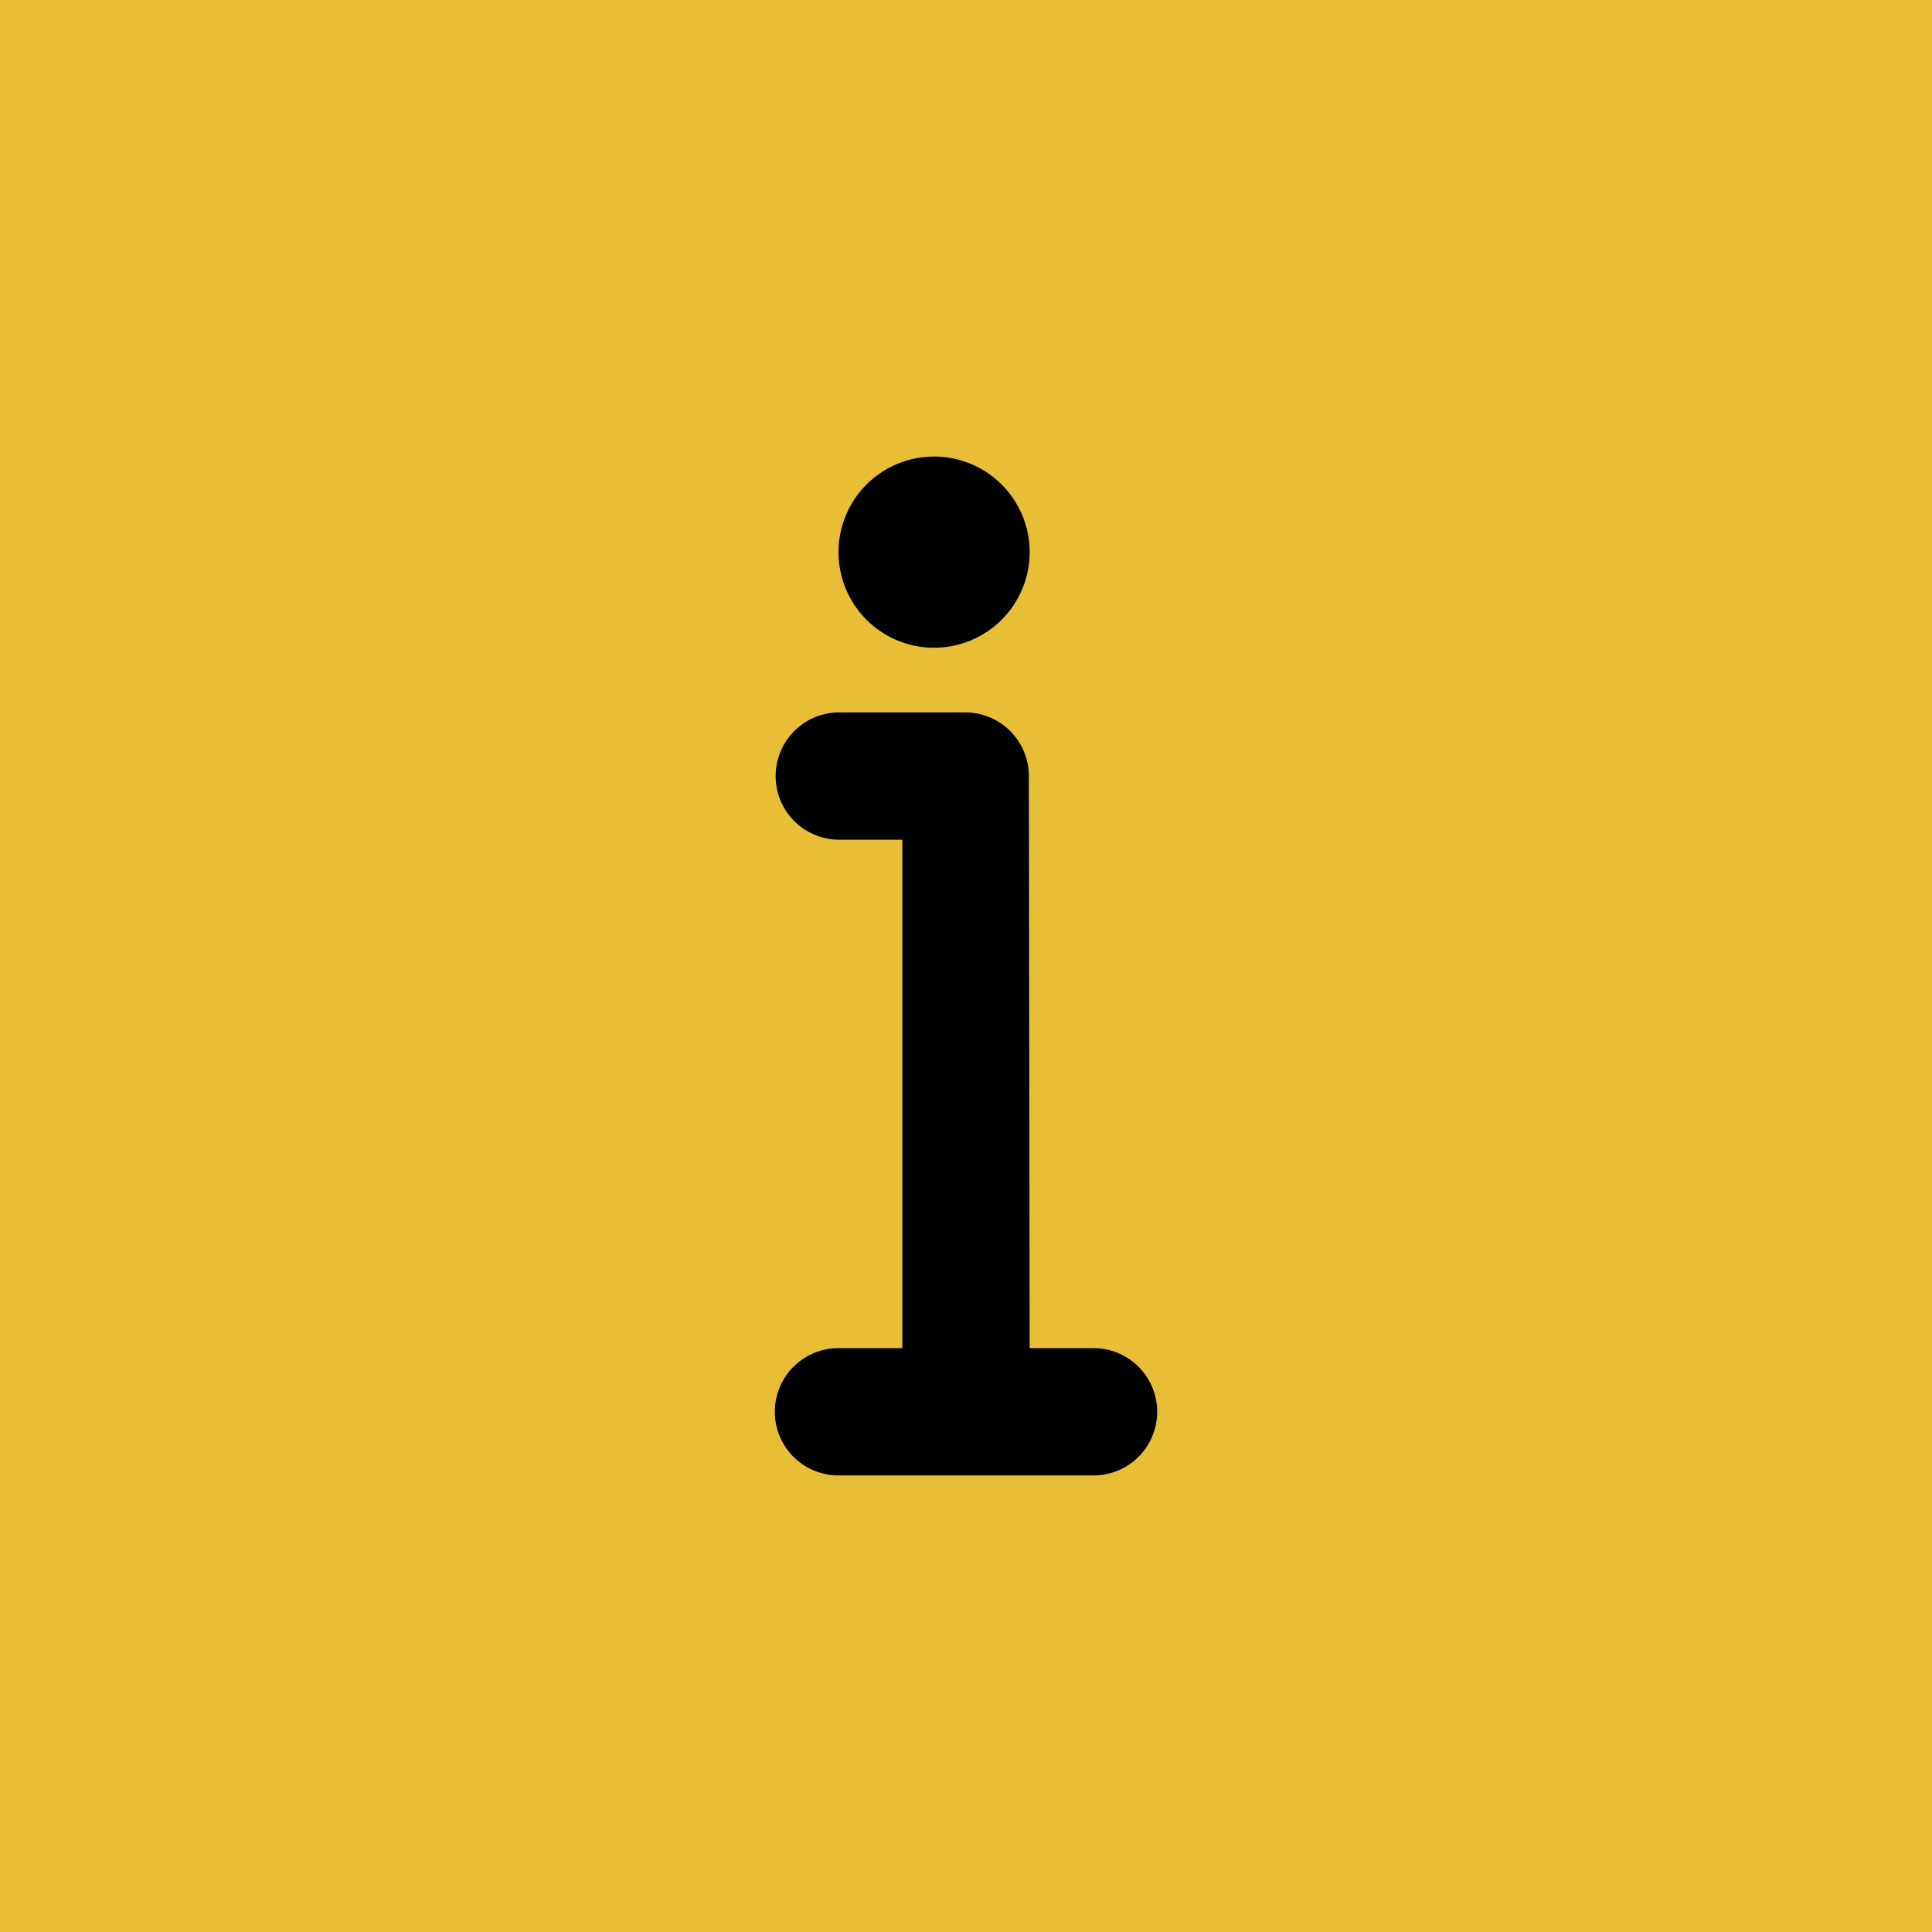 <svg id="Capa_1" data-name="Capa 1" xmlns="http://www.w3.org/2000/svg" xmlns:xlink="http://www.w3.org/1999/xlink" viewBox="0 0 95 95"><defs><style>.cls-1{fill:none;}.cls-2{fill:#e8be36;}.cls-3{clip-path:url(#clip-path);}</style><clipPath id="clip-path" transform="translate(-1.57 -1)"><rect class="cls-1" x="1.57" y="1" width="95" height="95"/></clipPath></defs><title>11_Información</title><rect class="cls-2" width="95" height="95"/><g class="cls-3"><path d="M47.5,32.85a4.7,4.7,0,1,0-4.7-4.7,4.7,4.7,0,0,0,4.7,4.7m4.7,34.44h3.14a3.13,3.13,0,0,1,0,6.26H42.8a3.13,3.13,0,0,1,0-6.26h3.14v-25h-3.1a3.13,3.13,0,1,1,0-6.26H49a3.13,3.13,0,0,1,3.16,3.13Z" transform="translate(-1.57 -1)"/></g></svg>